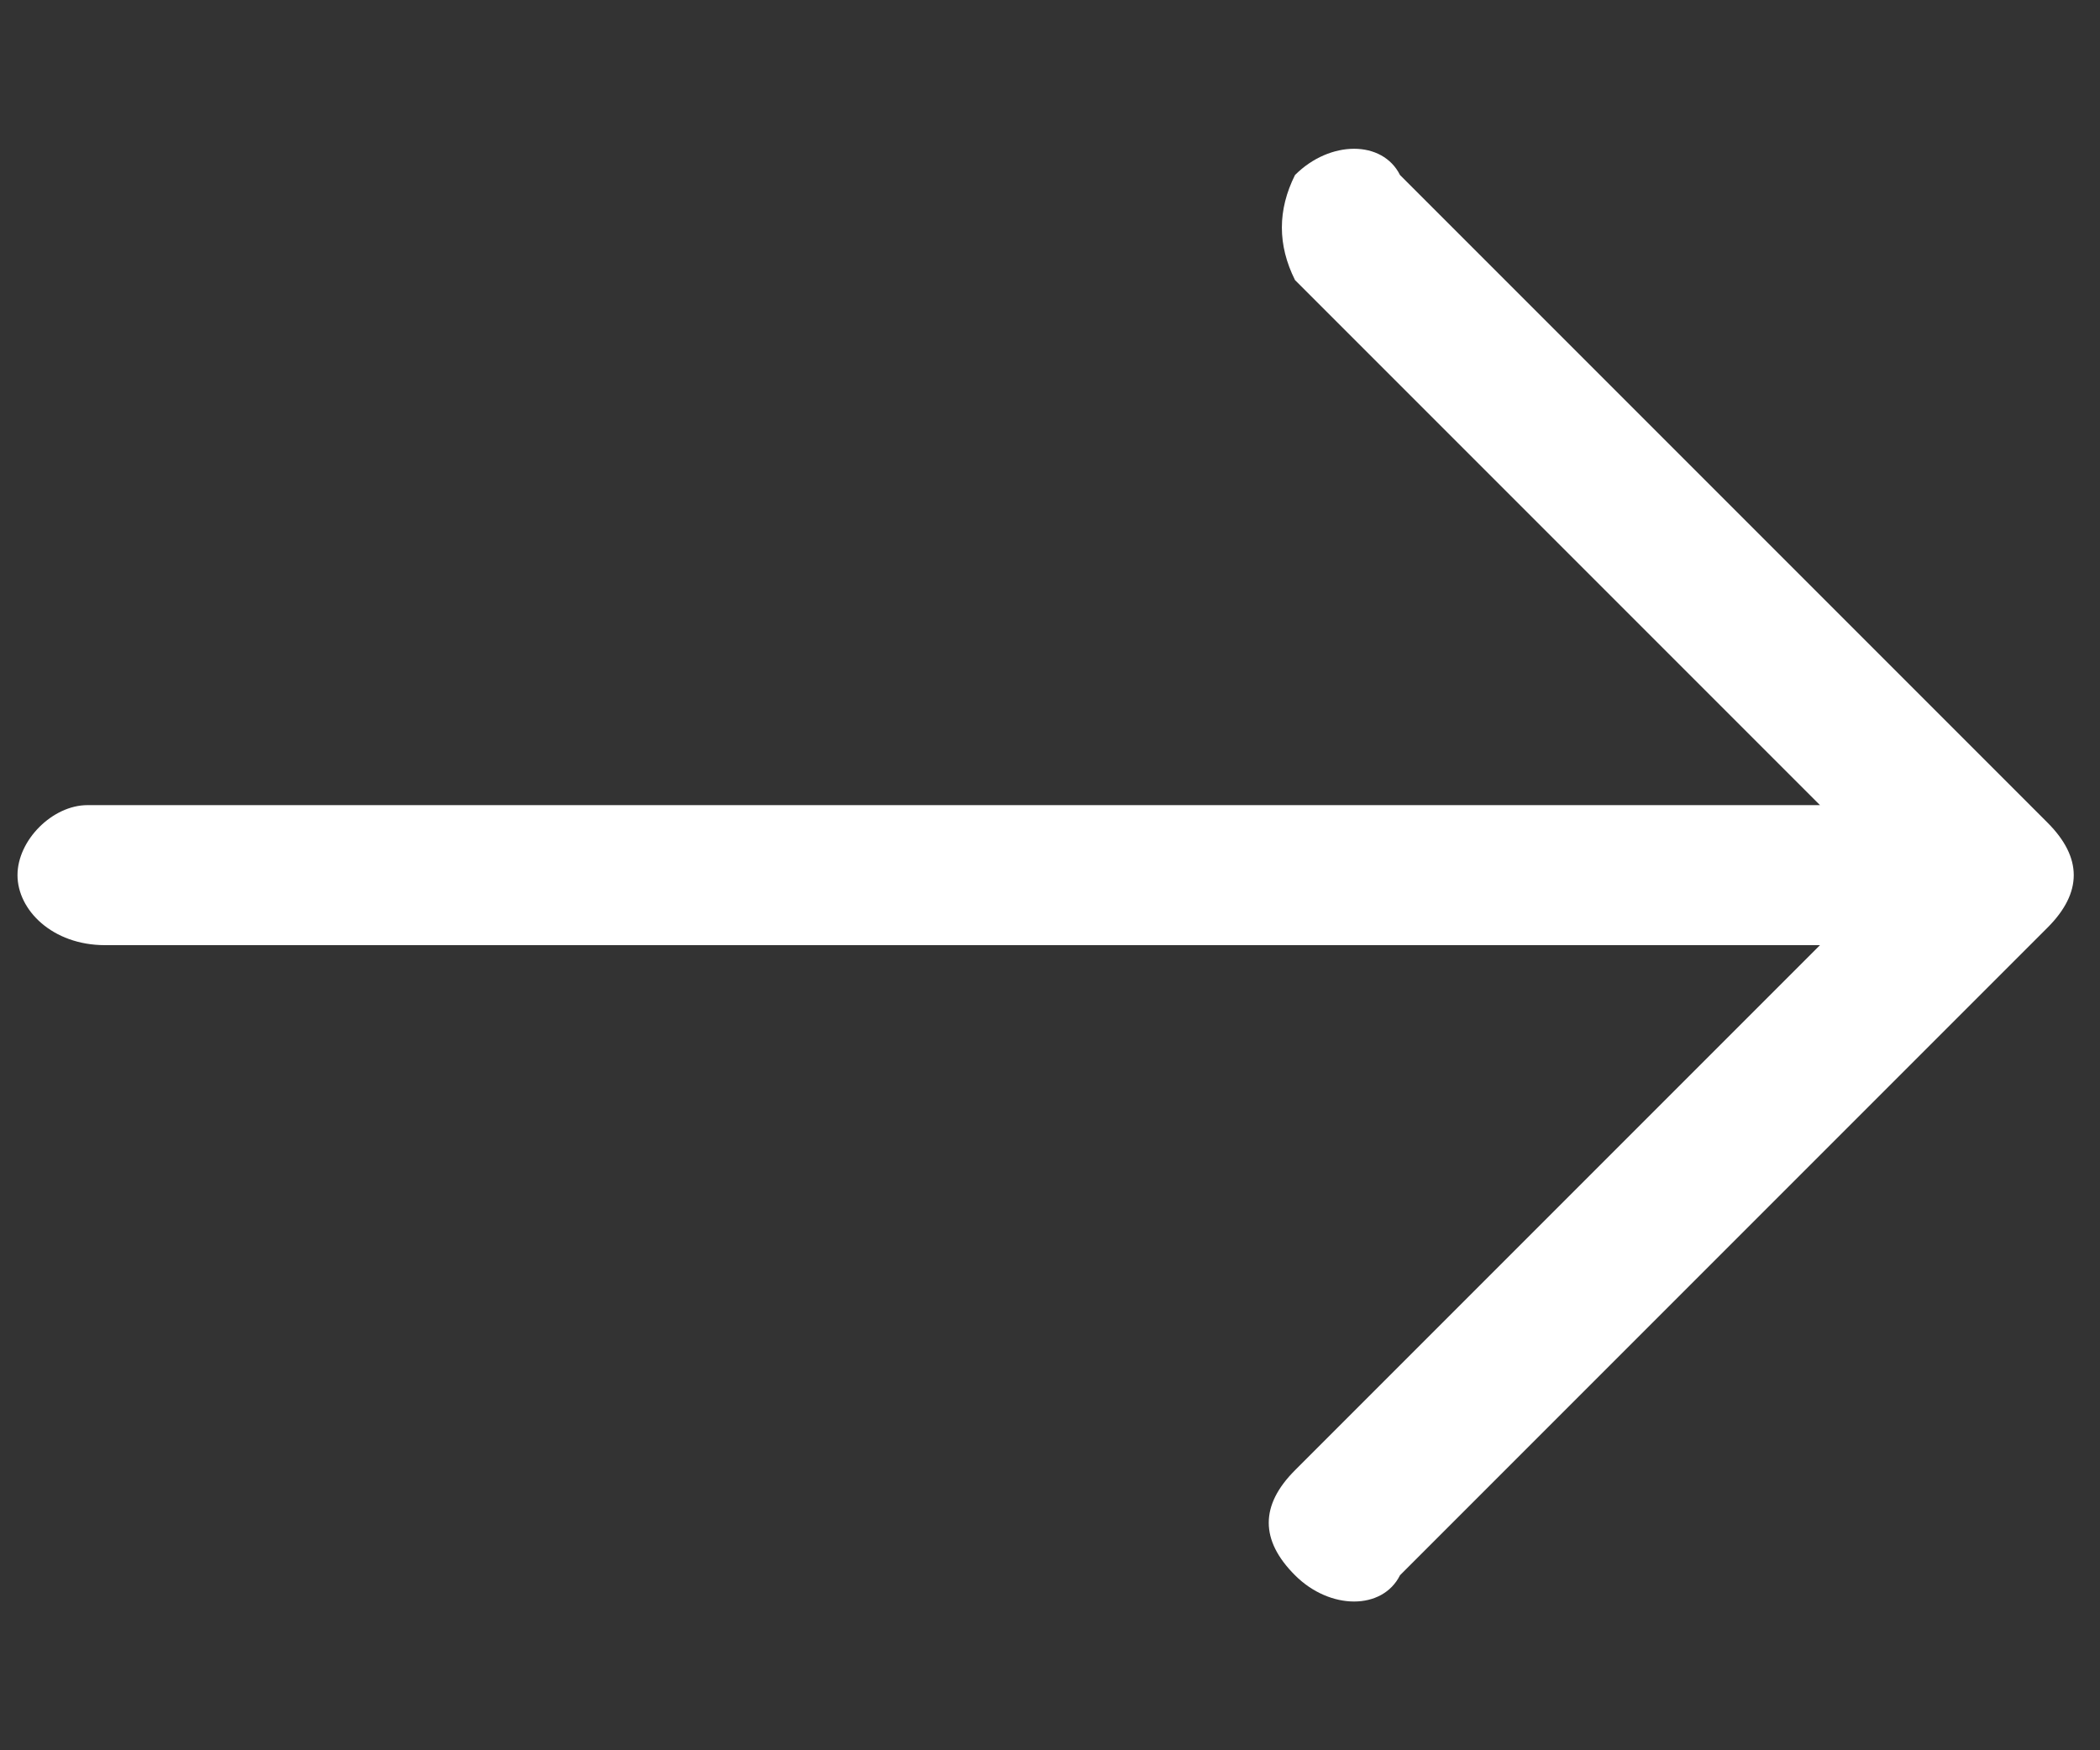 <?xml version="1.0" encoding="utf-8"?>
<!-- Generator: Adobe Illustrator 22.0.1, SVG Export Plug-In . SVG Version: 6.00 Build 0)  -->
<svg version="1.1" id="Vrstva_1" xmlns="http://www.w3.org/2000/svg" xmlns:xlink="http://www.w3.org/1999/xlink" x="0px" y="0px"
	 viewBox="0 0 12 10" style="enable-background:new 0 0 12 10;" xml:space="preserve">
<rect x="0" y="0" width="12" height="10" fill="#333333" stroke="none"/>
<style type="text/css">
	.st0{fill:#FFFFFF;}
</style>
<path class="st0" d="M8,9C7.9,9.2,7.6,9.2,7.4,9c-0.2-0.2-0.2-0.4,0-0.6l3-3H0.6C0.3,5.4,0.1,5.2,0.1,5c0-0.2,0.2-0.4,0.4-0.4h9.9
	l-3-3C7.3,1.4,7.3,1.2,7.4,1C7.6,0.8,7.9,0.8,8,1l3.7,3.7c0.2,0.2,0.2,0.4,0,0.6L8,9z M8,9"/>
</svg>

